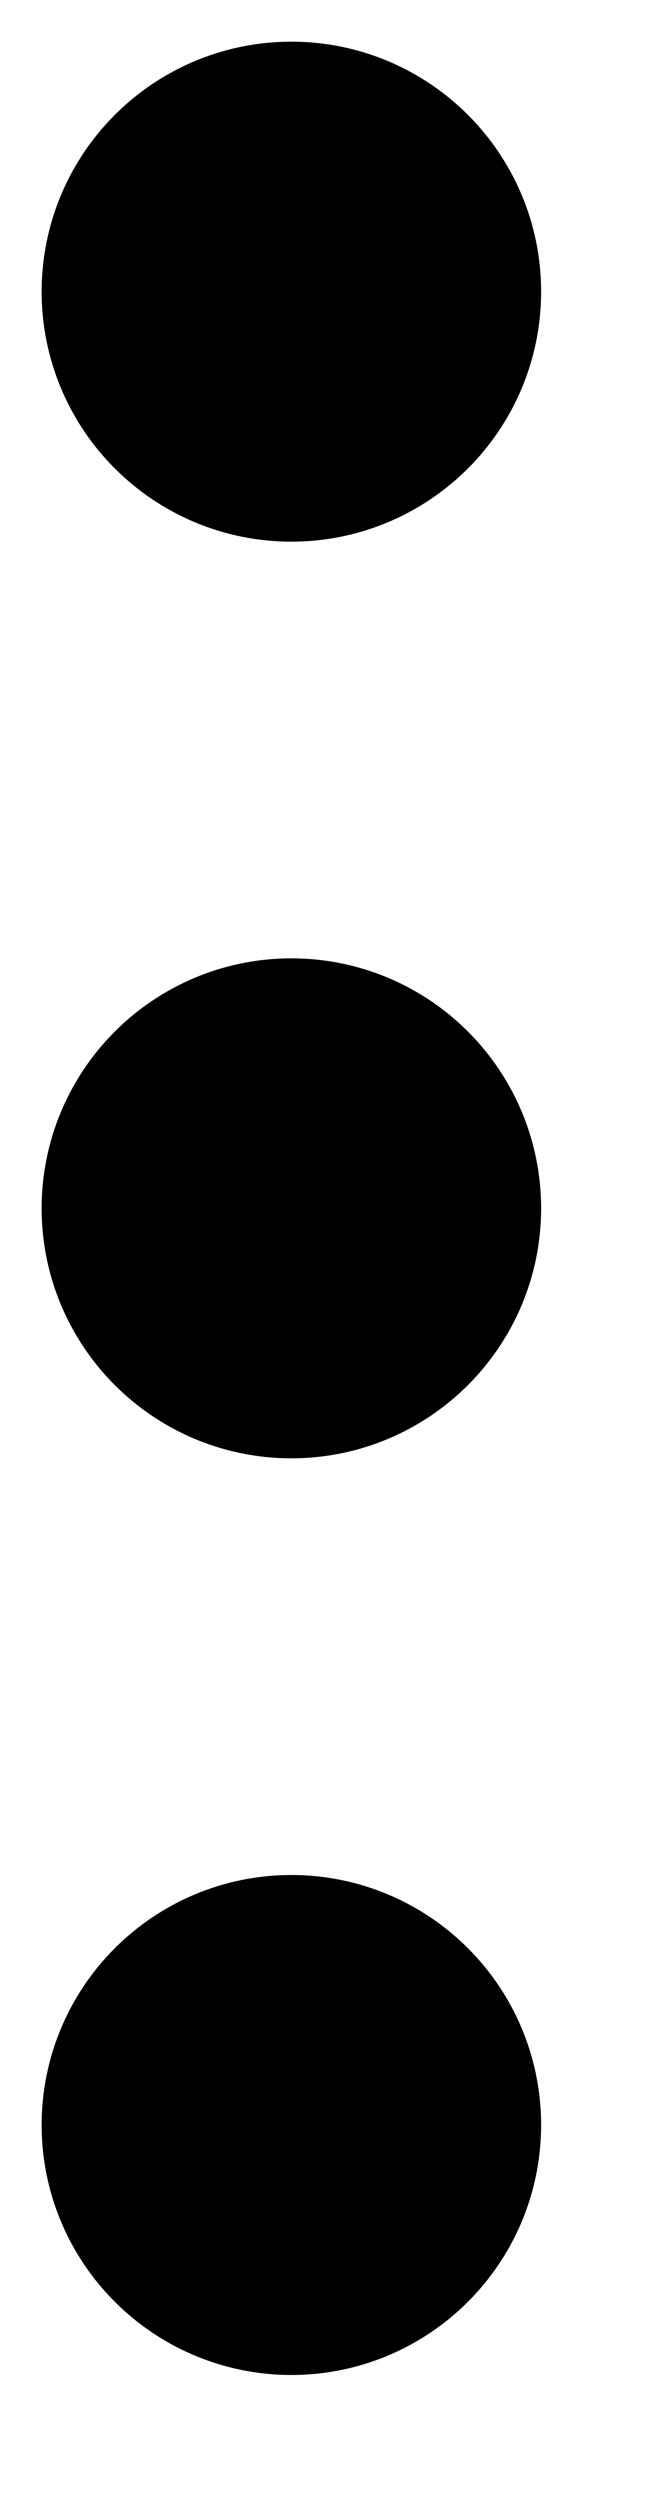 <svg width="4" height="15" viewBox="0 0 4 15" fill="none" xmlns="http://www.w3.org/2000/svg">
<path d="M1.75 2.5C2.164 2.5 2.5 2.164 2.5 1.75C2.5 1.336 2.164 1 1.75 1C1.336 1 1 1.336 1 1.75C1 2.164 1.336 2.5 1.75 2.5Z" stroke="#000" stroke-width="1.5" stroke-linecap="round" stroke-linejoin="round"/>
<path d="M1.75 8C2.164 8 2.5 7.664 2.5 7.25C2.5 6.836 2.164 6.5 1.75 6.5C1.336 6.5 1 6.836 1 7.25C1 7.664 1.336 8 1.75 8Z" stroke="#000" stroke-width="1.5" stroke-linecap="round" stroke-linejoin="round"/>
<path d="M1.75 13.5C2.164 13.5 2.5 13.164 2.5 12.75C2.5 12.336 2.164 12 1.75 12C1.336 12 1 12.336 1 12.75C1 13.164 1.336 13.5 1.75 13.5Z" stroke="#000" stroke-width="1.5" stroke-linecap="round" stroke-linejoin="round"/>
</svg>
